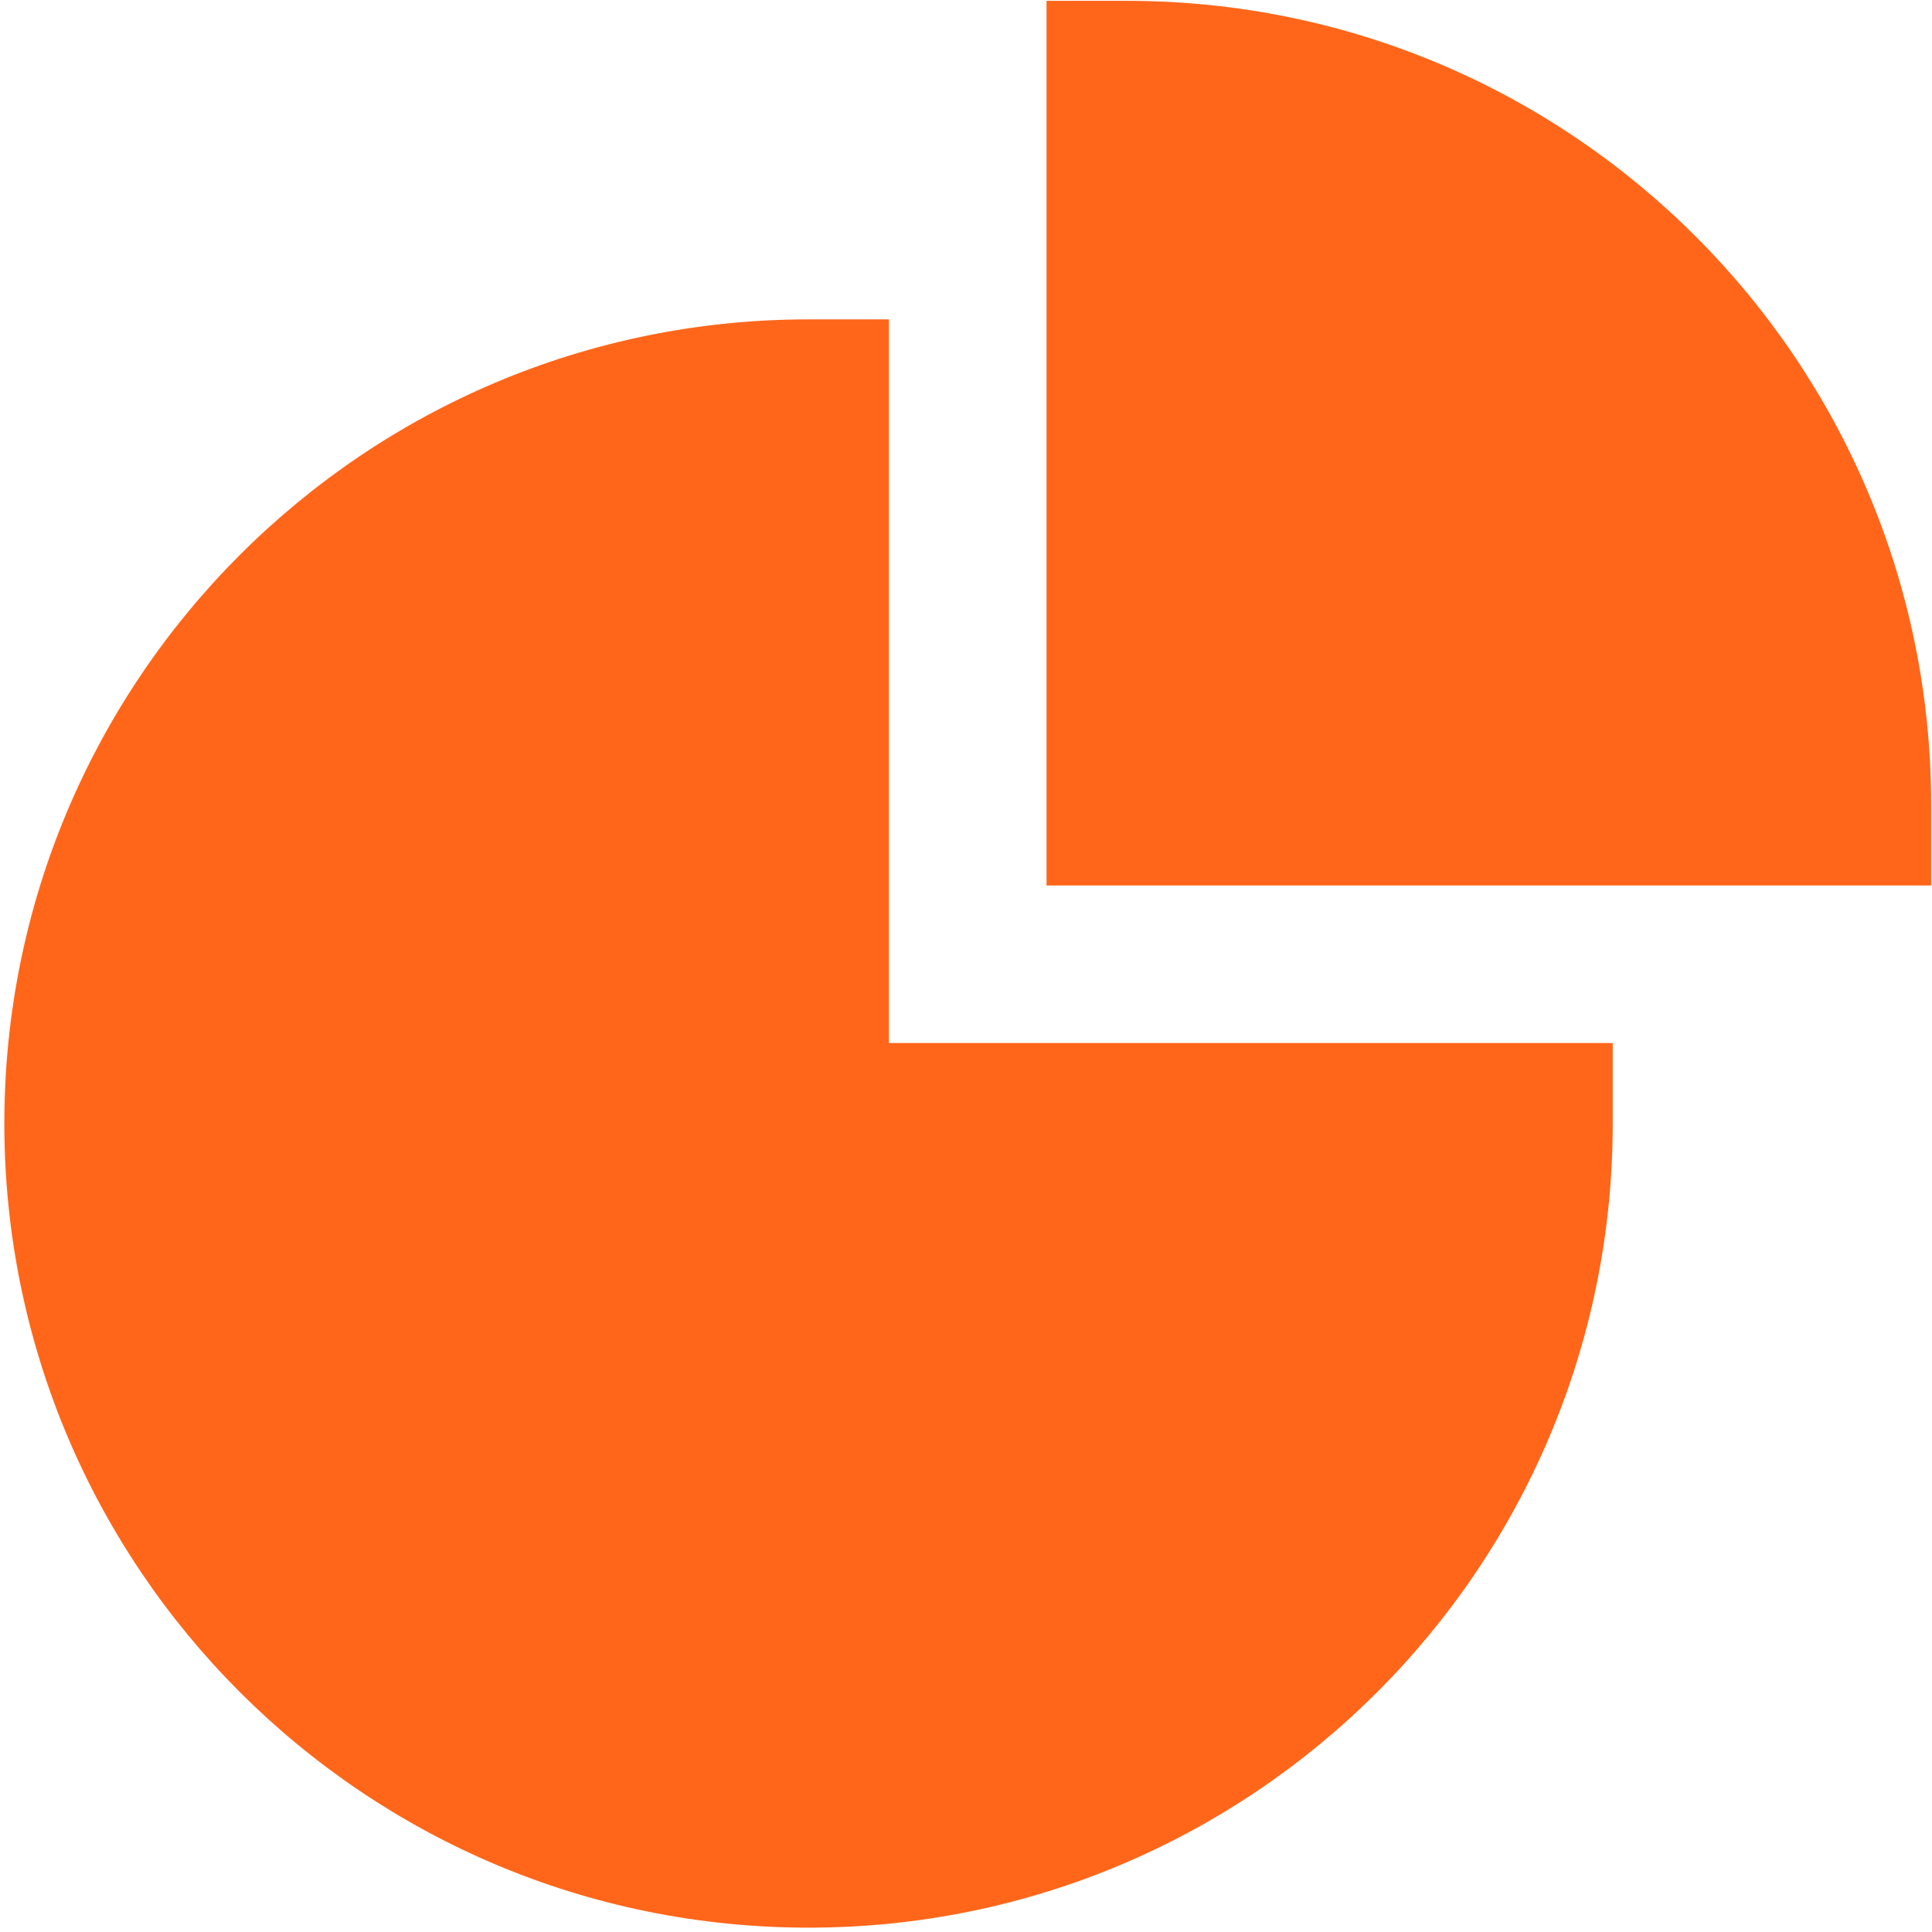 <svg width="16" height="16" viewBox="0 0 16 16" fill="none" xmlns="http://www.w3.org/2000/svg">
<g clip-path="url(#clip0_10069_122)">
<path fill-rule="evenodd" clip-rule="evenodd" d="M8.667 0.007H9.333C13.012 0.007 15.993 2.989 15.993 6.667V7.333H15.327H9.333H8.667V0.007ZM0.036 9.304C0.036 5.626 3.018 2.645 6.696 2.645H7.362V3.311V8.638H12.689H13.356V9.304C13.356 12.983 10.374 15.964 6.696 15.964C3.018 15.964 0.036 12.983 0.036 9.304Z" fill="#FF6619"/>
</g>
<defs>
<clipPath id="clip0_10069_122">
<rect width="16" height="16" fill="white"/>
</clipPath>
</defs>
</svg>
